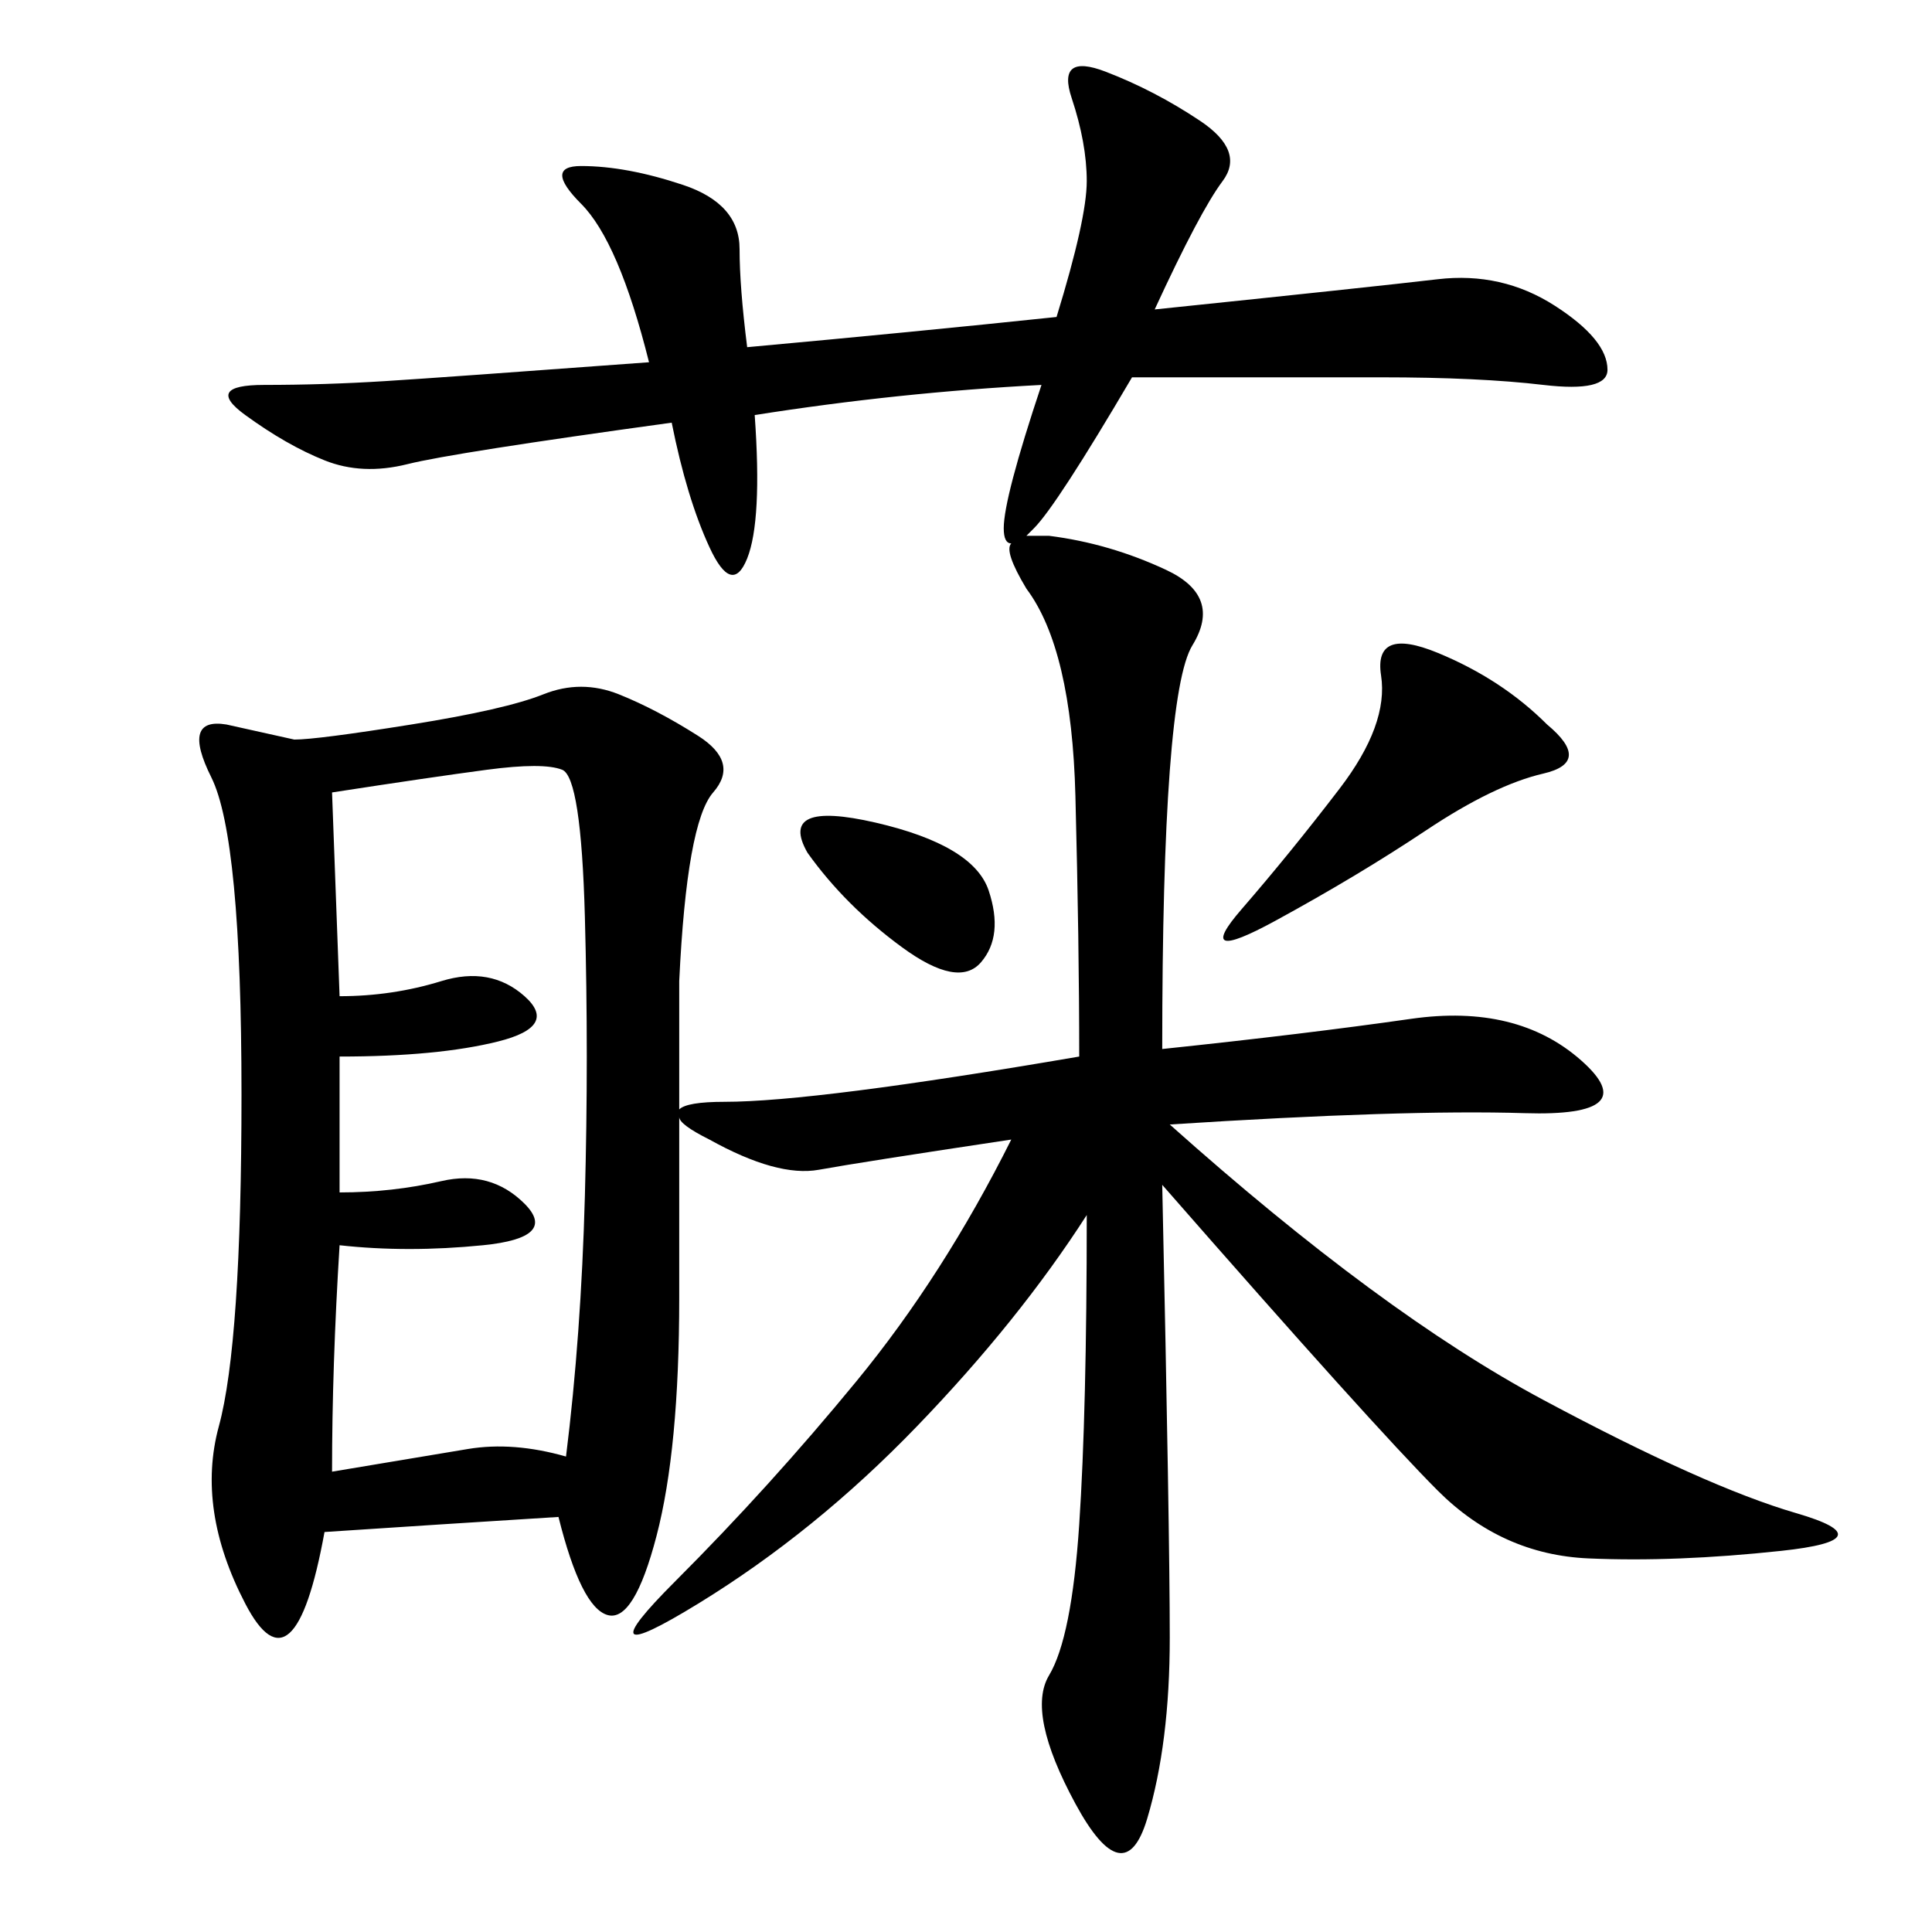 <svg xmlns="http://www.w3.org/2000/svg" xmlns:xlink="http://www.w3.org/1999/xlink" width="300" height="300"><path d="M180.47 162.89Q202.73 160.55 219.14 158.20Q235.55 155.86 245.51 164.65Q255.47 173.44 236.72 172.85Q217.97 172.27 181.64 174.61L181.64 174.61Q214.45 203.91 239.65 217.38Q264.84 230.86 278.91 234.96Q292.97 239.06 276.56 240.82Q260.16 242.58 246.68 241.99Q233.20 241.41 223.24 231.45Q213.28 221.48 180.47 183.98L180.47 183.98Q181.64 237.89 181.64 254.30L181.64 254.30Q181.64 270.70 178.13 282.42Q174.61 294.14 166.99 280.08Q159.38 266.02 162.89 260.16Q166.41 254.30 167.58 236.72Q168.75 219.14 168.75 188.67L168.75 188.67Q158.20 205.08 142.38 221.48Q126.56 237.89 108.40 249.02Q90.23 260.16 104.88 245.51Q119.53 230.86 133.01 214.45Q146.48 198.05 157.03 176.95L157.03 176.95Q133.59 180.47 127.15 181.64Q120.70 182.81 110.16 176.95L110.16 176.95Q105.47 174.61 105.47 173.44L105.47 173.44L105.47 201.56Q105.47 225 101.95 238.48Q98.44 251.95 94.34 250.78Q90.23 249.61 86.72 235.55L86.72 235.55Q67.97 236.72 50.39 237.89L50.39 237.89Q45.70 263.67 38.09 249.02Q30.47 234.38 33.98 221.48Q37.50 208.59 37.50 169.92L37.50 169.92Q37.50 130.08 32.81 120.70Q28.13 111.33 35.16 112.50L35.16 112.50L45.70 114.84Q49.22 114.84 63.87 112.50Q78.52 110.16 84.38 107.81Q90.23 105.47 96.09 107.81Q101.95 110.16 108.40 114.26Q114.84 118.36 110.74 123.05Q106.64 127.73 105.47 152.34L105.47 152.34Q105.47 162.89 105.47 172.27L105.47 172.27Q106.64 171.09 112.50 171.09L112.50 171.09Q126.56 171.09 167.58 164.06L167.58 164.06Q167.58 146.48 166.99 123.63Q166.41 100.78 159.38 91.41L159.38 91.41Q155.86 85.55 157.03 84.38L157.03 84.38Q155.86 84.38 155.86 82.03L155.86 82.03Q155.86 77.34 161.72 59.77L161.72 59.77Q139.45 60.94 117.19 64.45L117.19 64.45Q118.36 80.86 116.02 86.72Q113.67 92.58 110.16 84.96Q106.64 77.34 104.30 65.63L104.30 65.63Q70.31 70.31 63.28 72.07Q56.25 73.83 50.39 71.48Q44.53 69.14 38.09 64.45Q31.64 59.77 41.02 59.77L41.02 59.77Q50.39 59.77 59.77 59.18Q69.14 58.59 100.78 56.25L100.78 56.25Q96.09 37.50 90.23 31.64Q84.38 25.78 90.23 25.78L90.23 25.78Q97.27 25.78 106.05 28.71Q114.84 31.64 114.84 38.67L114.84 38.67Q114.84 44.53 116.02 53.91L116.02 53.91Q141.80 51.56 164.06 49.22L164.06 49.22Q168.75 33.98 168.75 28.13L168.75 28.13Q168.75 22.27 166.41 15.23Q164.06 8.20 171.68 11.13Q179.30 14.06 186.33 18.75Q193.36 23.44 189.84 28.13Q186.33 32.81 179.30 48.05L179.30 48.05Q213.28 44.53 223.24 43.36Q233.20 42.19 241.41 47.46Q249.61 52.73 249.61 57.42L249.61 57.42Q249.61 60.94 239.65 59.77Q229.69 58.59 214.45 58.59L214.45 58.59L175.78 58.59Q164.06 78.52 160.55 82.03L160.55 82.03L159.38 83.20L162.89 83.20Q172.27 84.38 181.05 88.48Q189.84 92.58 185.16 100.20Q180.47 107.81 180.47 162.89L180.47 162.89ZM87.89 226.17Q90.23 207.42 90.82 185.74Q91.41 164.06 90.82 142.38Q90.23 120.70 87.30 119.53Q84.38 118.36 75.59 119.53Q66.80 120.70 51.56 123.05L51.56 123.05L52.73 154.69Q60.94 154.69 68.55 152.34Q76.17 150 81.45 154.69Q86.72 159.38 77.34 161.72Q67.97 164.06 52.73 164.06L52.73 164.06L52.73 185.16Q60.94 185.16 68.55 183.40Q76.17 181.64 81.45 186.91Q86.72 192.19 75 193.36Q63.28 194.53 52.73 193.36L52.73 193.36Q51.56 212.11 51.56 228.52L51.56 228.52L72.66 225Q79.69 223.83 87.89 226.17L87.89 226.17ZM240.23 112.50Q247.27 118.36 239.65 120.12Q232.03 121.88 221.48 128.91Q210.94 135.94 198.05 142.97Q185.16 150 192.77 141.21Q200.39 132.42 208.01 122.46Q215.63 112.50 214.45 104.88Q213.28 97.27 223.24 101.37Q233.20 105.47 240.23 112.50L240.23 112.50ZM125.39 132.42Q120.70 124.22 135.94 127.73Q151.17 131.25 153.52 138.28Q155.86 145.31 152.34 149.41Q148.83 153.52 140.04 147.07Q131.25 140.63 125.39 132.42L125.39 132.42Z"/></svg>
